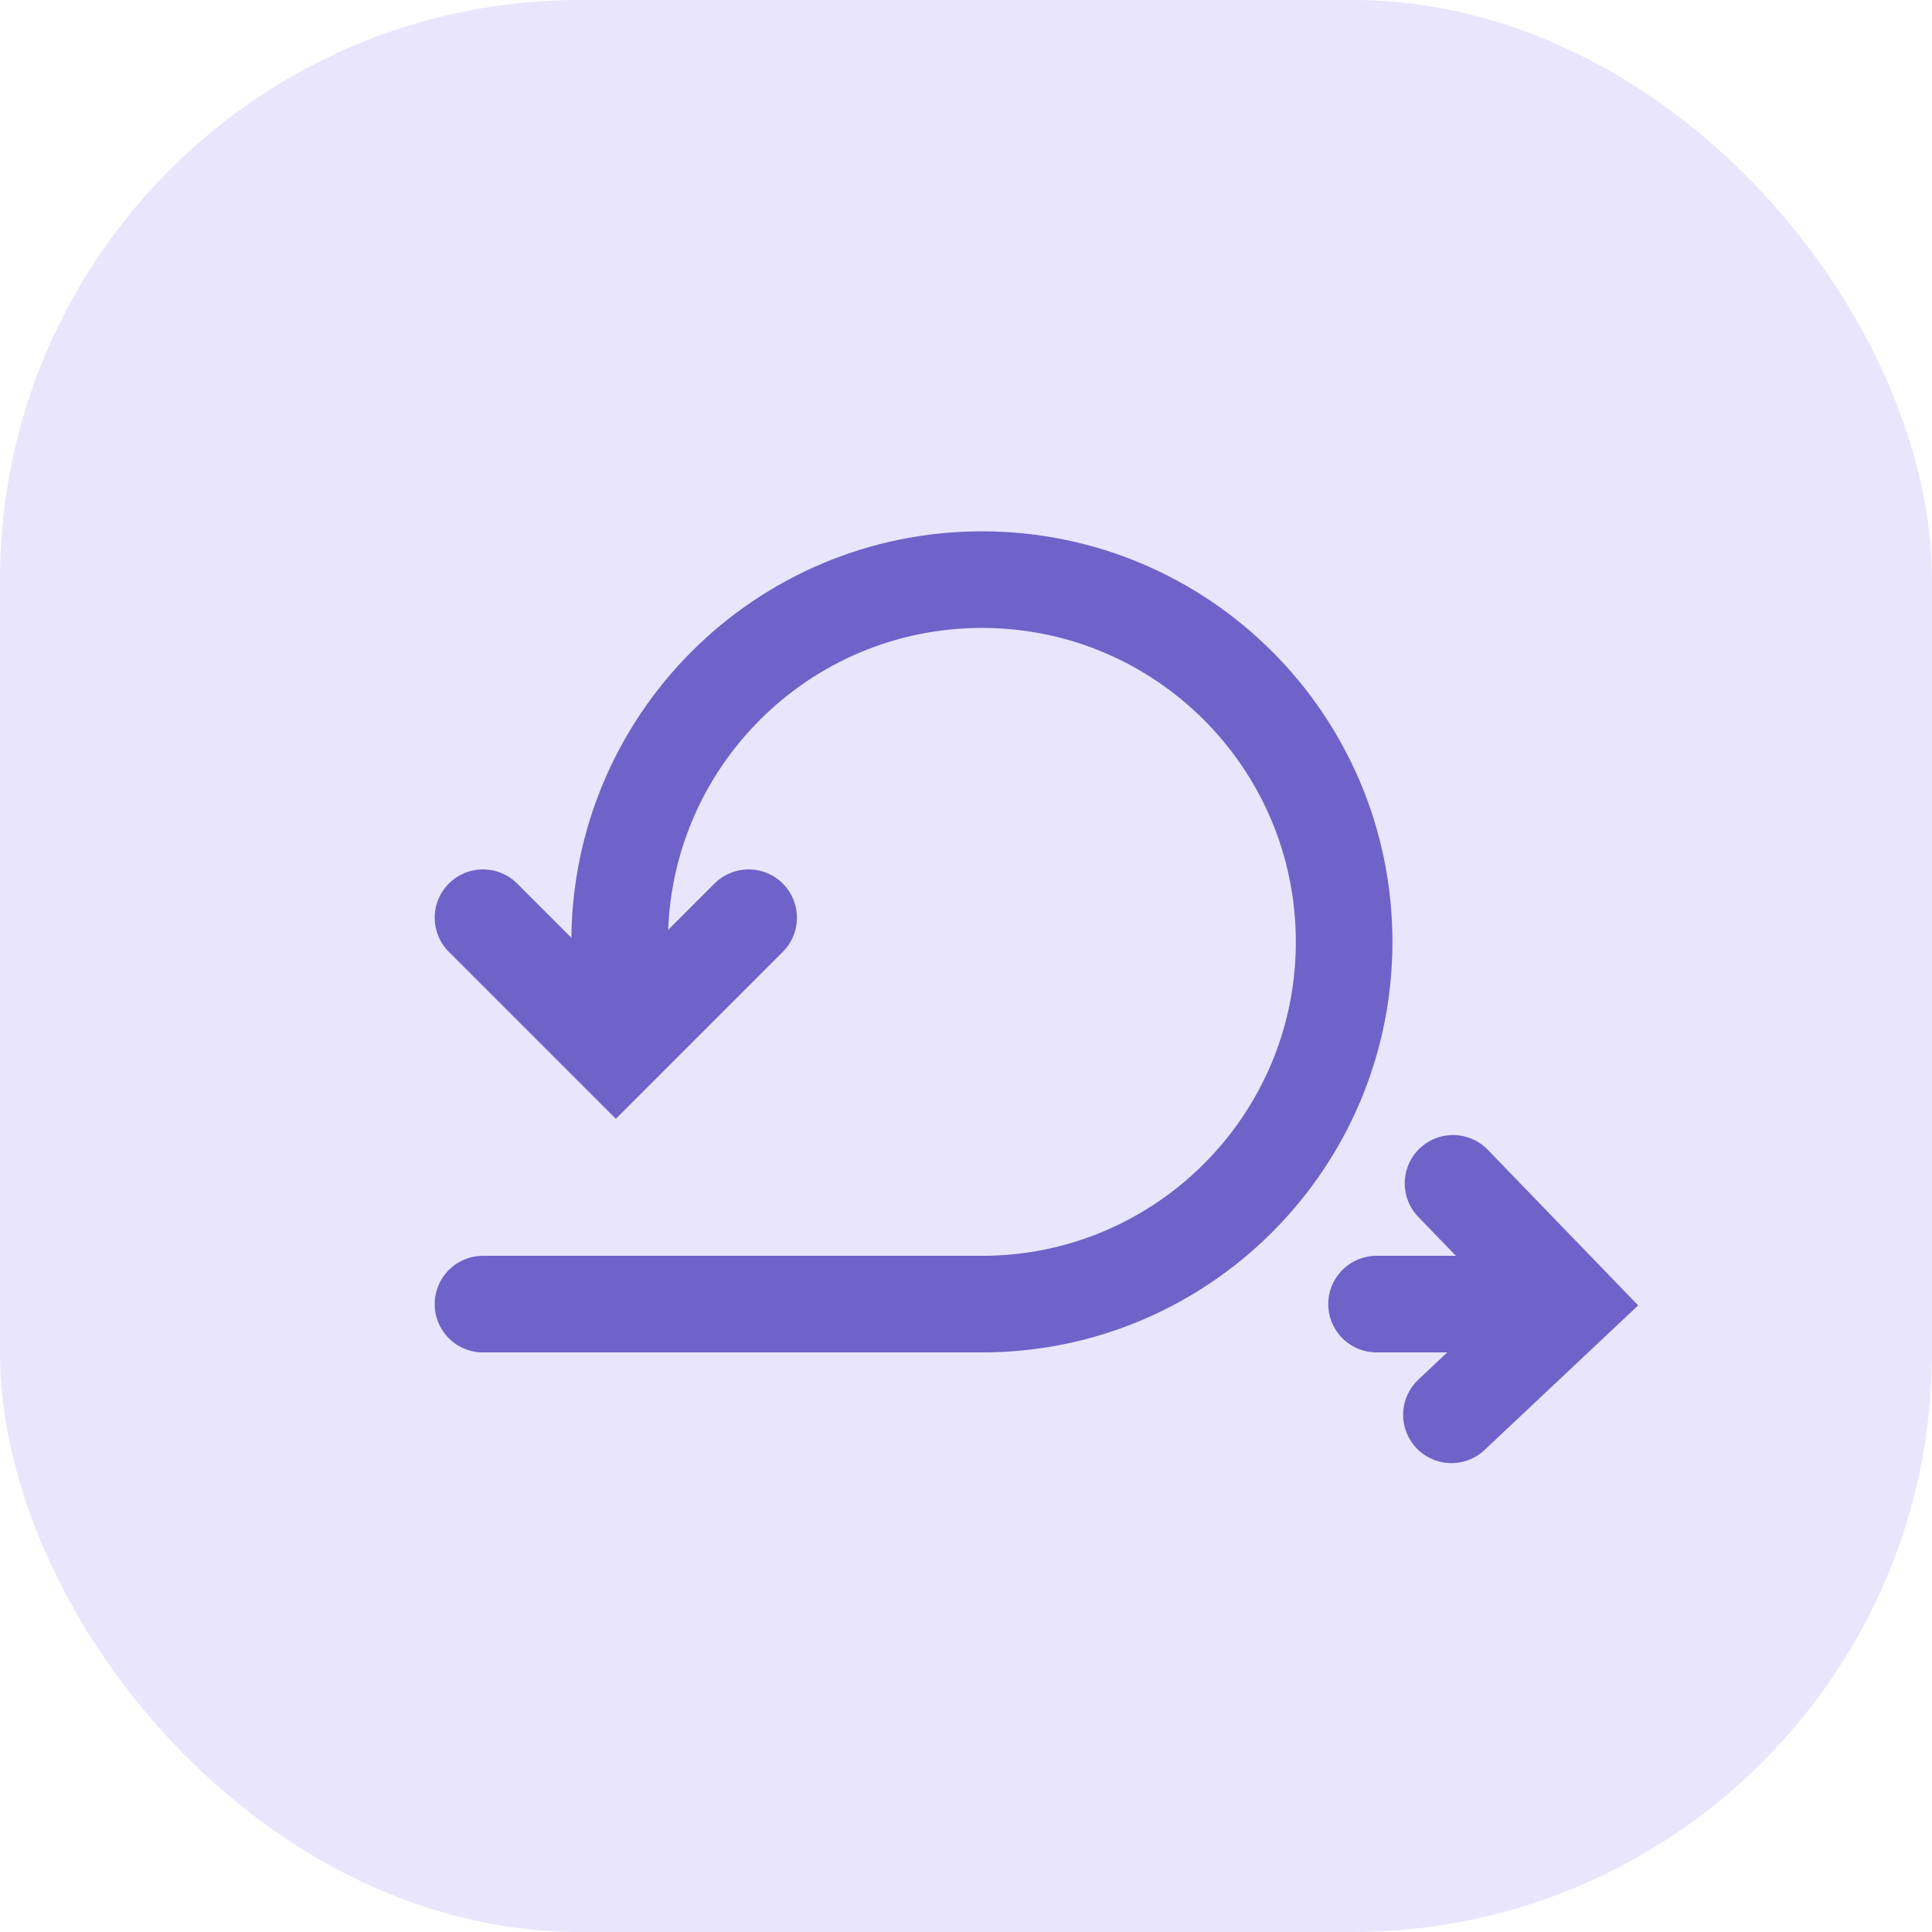 <svg width="80" height="80" viewBox="0 0 80 80" fill="none" xmlns="http://www.w3.org/2000/svg">
<g id="Group 22 Copy 8">
<rect id="Rectangle Copy 27" opacity="0.195" width="80" height="80" rx="24" fill="#8B79F2"/>
<g id="Group 61">
<path id="Stroke 3" d="M25.659 39.001C25.659 30.717 32.374 24.001 40.659 24.001C48.943 24.001 55.658 30.717 55.658 39.001C55.658 47.285 48.943 54.001 40.659 54.001H20" stroke="#6F62C8" stroke-width="4" stroke-linecap="round"/>
<path id="Vector 3" d="M20 38L25.5 43.5L31 38" stroke="#6F62C8" stroke-width="4" stroke-linecap="round"/>
<path id="Vector 2" d="M57 54L63 54" stroke="#6F62C8" stroke-width="4" stroke-linecap="round"/>
<path id="Stroke 10" d="M60.167 49L64.986 53.986L60.101 58.584" stroke="#6F62C8" stroke-width="4" stroke-linecap="round"/>
</g>
</g>
</svg>
